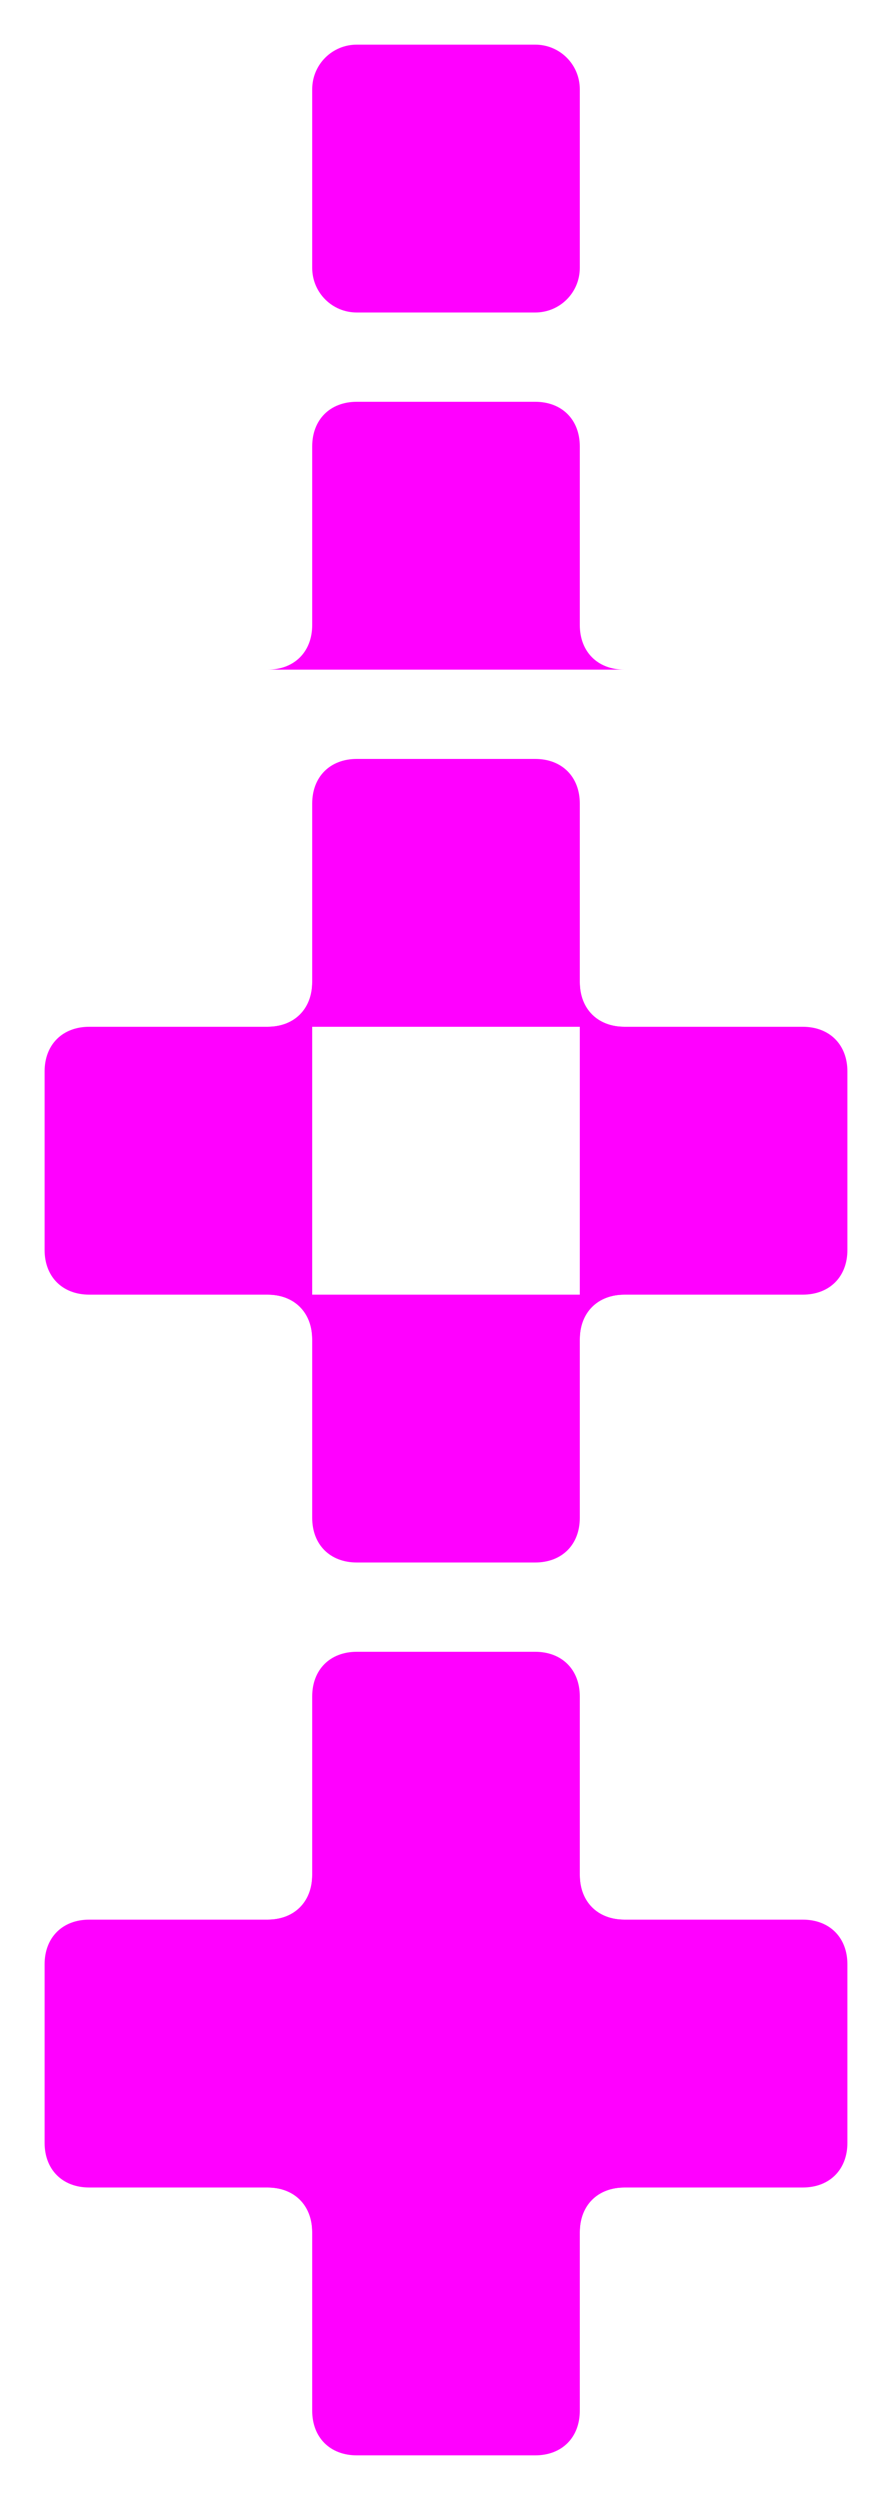 <?xml version="1.0" encoding="UTF-8" standalone="no"?>
<!-- Created with Inkscape (http://www.inkscape.org/) -->

<svg
   xmlns:dc="http://purl.org/dc/elements/1.1/"
   xmlns:cc="http://creativecommons.org/ns#"
   xmlns:rdf="http://www.w3.org/1999/02/22-rdf-syntax-ns#"
   xmlns:svg="http://www.w3.org/2000/svg"
   xmlns="http://www.w3.org/2000/svg"
   xmlns:xlink="http://www.w3.org/1999/xlink"
   xmlns:sodipodi="http://sodipodi.sourceforge.net/DTD/sodipodi-0.dtd"
   xmlns:inkscape="http://www.inkscape.org/namespaces/inkscape"
   width="200"
   height="560"
   id="svg2"
   version="1.1"
   inkscape:version="0.91pre2 r13516"
   viewBox="0 0 200 560"
   sodipodi:docname="RoundedCross.svg">
  <defs
     id="defs4" />
  <sodipodi:namedview
     id="base"
     pagecolor="#ffffff"
     bordercolor="#666666"
     borderopacity="1.0"
     inkscape:pageopacity="0.0"
     inkscape:pageshadow="2"
     inkscape:zoom="0.5290673953"
     inkscape:cx="100"
     inkscape:cy="430.5171042"
     inkscape:document-units="px"
     inkscape:current-layer="layer1"
     showgrid="true"
     inkscape:snap-bbox="true"
     inkscape:bbox-nodes="true"
     inkscape:object-paths="true"
     inkscape:object-nodes="true"
     inkscape:snap-nodes="true"
     inkscape:snap-others="false"
     inkscape:snap-smooth-nodes="true"
     inkscape:snap-global="true"
     inkscape:snap-center="true"
     inkscape:window-width="753"
     inkscape:window-height="626"
     inkscape:window-x="176"
     inkscape:window-y="176"
     inkscape:window-maximized="0"
     fit-margin-top="10"
     fit-margin-left="10"
     fit-margin-right="10"
     fit-margin-bottom="10">
    <inkscape:grid
       type="xygrid"
       id="grid4137"
       units="px"
       empspacing="10"
       spacingx="2px"
       spacingy="2px"
       originx="-10px"
       originy="110px" />
  </sodipodi:namedview>
  <g
     inkscape:label="Layer 1"
     inkscape:groupmode="layer"
     id="layer1"
     transform="translate(-10,-602.362)">
    <path
       style="color:#000000;display:inline;overflow:visible;visibility:visible;opacity:1;fill:#ff00ff;fill-opacity:1;fill-rule:nonzero;stroke:none;stroke-width:1;stroke-miterlimit:4;stroke-dasharray:none;stroke-opacity:1;marker:none;enable-background:accumulate"
       d="m 90,612.362 40,0 c 5.54,0 10,4.46 10,10 l 0,40 c 0,5.54 -4.46,10 -10,10 l -40,0 c -5.54,0 -10,-4.46 -10,-10 l 0,-40 c 0,-5.54 4.46,-10 10,-10 z"
       id="rect4139"
       inkscape:connector-curvature="0" />
    <path
       inkscape:connector-curvature="0"
       id="path4142"
       d="m 90,692.362 40,0 c 6,0 10,4 10,10 l 0,40 c 0,6 4,10 10,10 l -80,0 c 6,0 10,-4 10,-10 l 0,-40 c 0,-6 4,-10 10,-10 z"
       style="color:#000000;display:inline;overflow:visible;visibility:visible;opacity:1;fill:#ff00ff;fill-opacity:1;fill-rule:nonzero;stroke:none;stroke-width:1;stroke-miterlimit:4;stroke-dasharray:none;stroke-opacity:1;marker:none;enable-background:accumulate"
       sodipodi:nodetypes="sssssssss" />
    <path
       sodipodi:nodetypes="sssssssss"
       style="color:#000000;display:inline;overflow:visible;visibility:visible;opacity:1;fill:#ff00ff;fill-opacity:1;fill-rule:nonzero;stroke:none;stroke-width:1;stroke-miterlimit:4;stroke-dasharray:none;stroke-opacity:1;marker:none;enable-background:accumulate"
       d="m 90,772.362 40,0 c 6,0 10,4 10,10 l 0,40 c 0,6 4,10 10,10 l -80,0 c 6,0 10,-4 10,-10 l 0,-40 c 0,-6 4,-10 10,-10 z"
       id="path4144"
       inkscape:connector-curvature="0"
       inkscape:transform-center-y="-60.00000003" />
    <use
       x="0"
       y="0"
       xlink:href="#path4144"
       id="use4146"
       transform="matrix(0,-1,1,0,-752.362,972.362)"
       width="100%"
       height="100%"
       inkscape:transform-center-x="59.99999999" />
    <use
       x="0"
       y="0"
       xlink:href="#path4144"
       id="use4148"
       transform="matrix(0,1,-1,0,972.362,752.362)"
       width="100%"
       height="100%"
       inkscape:transform-center-x="-60.00000001" />
    <use
       x="0"
       y="0"
       xlink:href="#path4144"
       inkscape:transform-center-y="60.00000017"
       id="use4150"
       transform="matrix(-1,0,0,-1,220,1724.724)"
       width="100%"
       height="100%" />
    <path
       inkscape:transform-center-y="-60.00000003"
       inkscape:connector-curvature="0"
       id="path4152"
       d="m 90,972.362 40,0 c 6,0 10,4 10,10 l 0,40 c 0,6 4,10 10,10 l -80,0 c 6,0 10,-4 10,-10 l 0,-40 c 0,-6 4,-10 10,-10 z"
       style="color:#000000;display:inline;overflow:visible;visibility:visible;opacity:1;fill:#ff00ff;fill-opacity:1;fill-rule:nonzero;stroke:none;stroke-width:1;stroke-miterlimit:4;stroke-dasharray:none;stroke-opacity:1;marker:none;enable-background:accumulate"
       sodipodi:nodetypes="sssssssss" />
    <use
       inkscape:transform-center-x="59.99999999"
       height="100%"
       width="100%"
       transform="matrix(0,-1,1,0,-752.362,1172.362)"
       id="use4154"
       xlink:href="#path4144"
       y="0"
       x="0" />
    <use
       inkscape:transform-center-x="-60.00000001"
       height="100%"
       width="100%"
       transform="matrix(0,1,-1,0,972.362,952.362)"
       id="use4156"
       xlink:href="#path4144"
       y="0"
       x="0" />
    <use
       height="100%"
       width="100%"
       transform="matrix(-1,0,0,-1,220,1924.724)"
       id="use4158"
       inkscape:transform-center-y="60.00000017"
       xlink:href="#path4144"
       y="0"
       x="0" />
    <path
       style="color:#000000;display:inline;overflow:visible;visibility:visible;opacity:1;fill:#ff00ff;fill-opacity:1;fill-rule:nonzero;stroke:none;stroke-width:1;stroke-miterlimit:4;stroke-dasharray:none;stroke-opacity:1;marker:none;enable-background:accumulate"
       d="m 80,1032.362 60,0 0,60 -60,0 z"
       id="rect4160"
       inkscape:connector-curvature="0"
       sodipodi:nodetypes="ccccc" />
  </g>
</svg>
